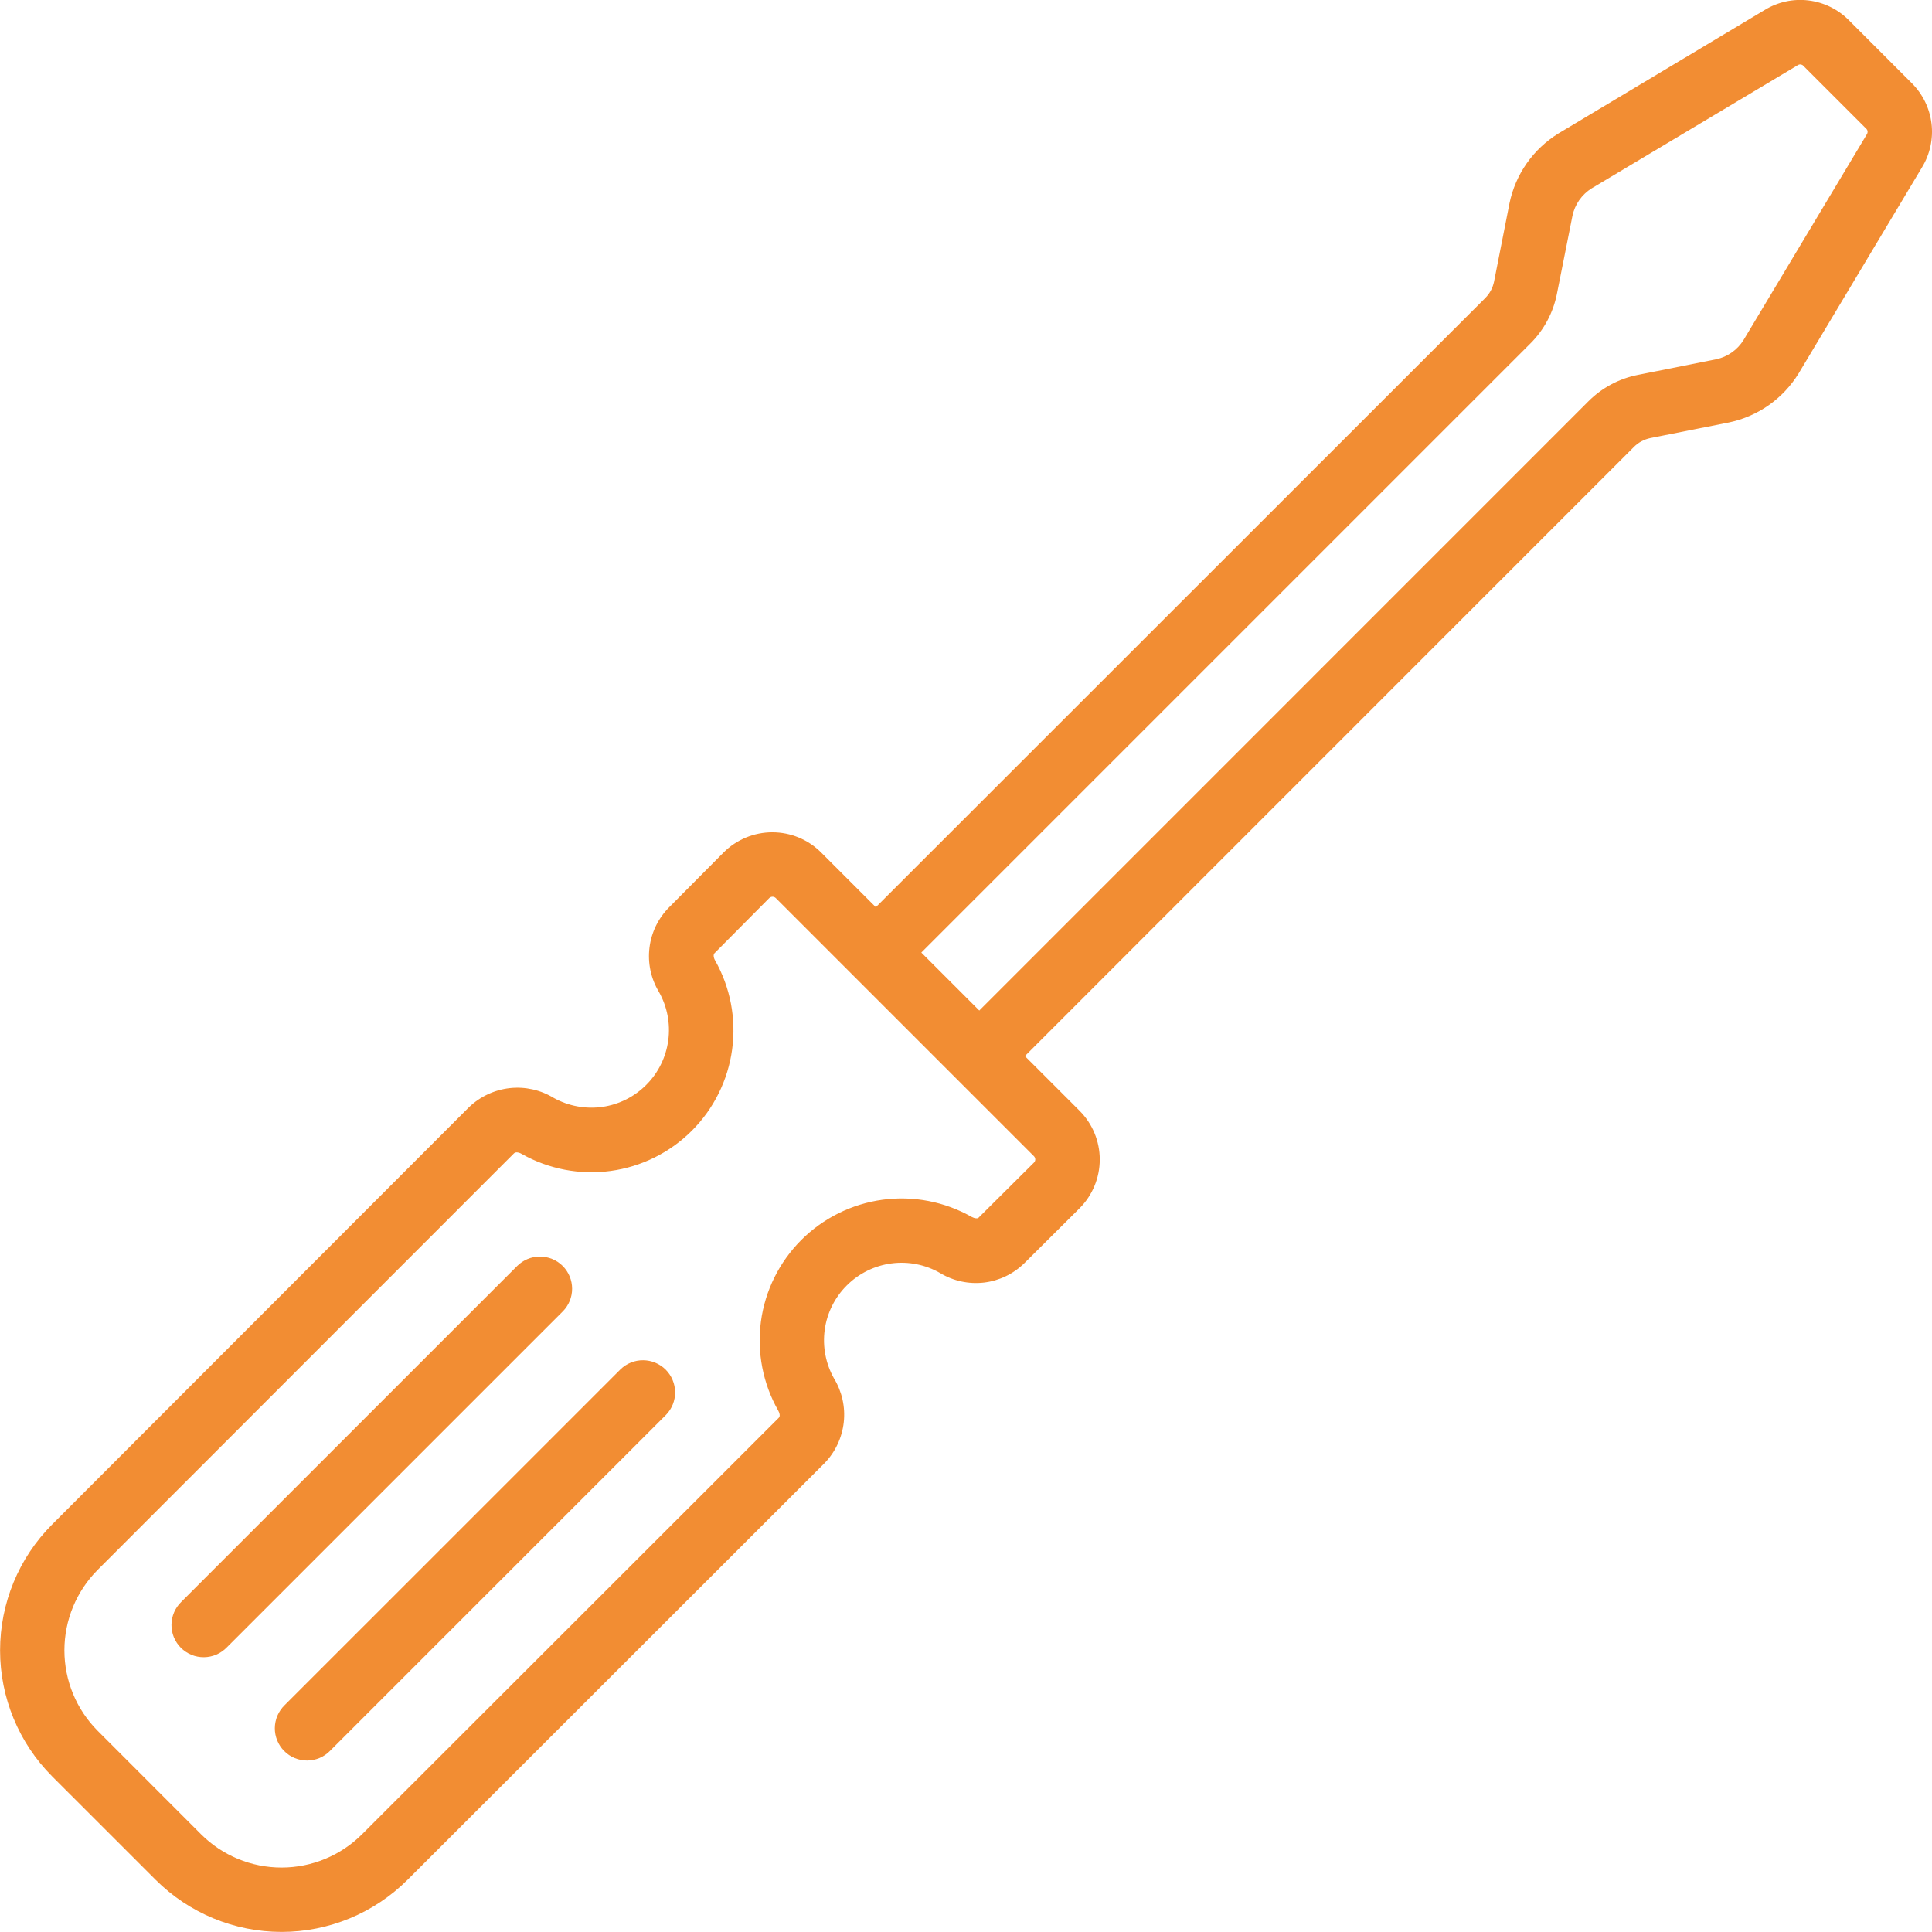 <svg xmlns="http://www.w3.org/2000/svg" width="48" height="48"
                                                        viewBox="0 0 48 48" fill="none">
                                                        <g clip-path="url(#clip0_32_13885)">
                                                            <path
                                                                d="M41.006 10.883L42.955 10.496C43.311 10.422 43.648 10.275 43.946 10.066C44.243 9.857 44.495 9.589 44.686 9.279L47.751 4.159C47.95 3.833 48.034 3.449 47.988 3.069C47.942 2.69 47.77 2.337 47.499 2.067L45.933 0.5C45.664 0.229 45.312 0.057 44.934 0.011C44.555 -0.036 44.172 0.047 43.846 0.246L38.715 3.318C38.406 3.509 38.139 3.761 37.93 4.059C37.722 4.357 37.576 4.694 37.503 5.05L37.12 6.994C37.089 7.149 37.013 7.292 36.901 7.404L21.76 22.539L20.4 21.179C20.079 20.858 19.643 20.678 19.189 20.678C18.735 20.678 18.299 20.858 17.978 21.179L16.627 22.539C16.355 22.811 16.182 23.165 16.136 23.546C16.089 23.927 16.172 24.313 16.37 24.642C16.577 25.007 16.658 25.43 16.603 25.846C16.547 26.262 16.358 26.649 16.062 26.947C15.767 27.246 15.383 27.44 14.967 27.5C14.552 27.559 14.128 27.482 13.76 27.279C13.432 27.078 13.046 26.992 12.664 27.034C12.281 27.077 11.924 27.245 11.647 27.513L1.296 37.874C0.467 38.704 0.002 39.83 0.002 41.004C0.002 42.177 0.467 43.303 1.296 44.134L3.866 46.703C4.697 47.532 5.822 47.998 6.996 47.998C8.169 47.998 9.295 47.532 10.126 46.703L20.491 36.346C20.755 36.071 20.921 35.716 20.963 35.337C21.005 34.958 20.92 34.575 20.722 34.249C20.514 33.881 20.433 33.455 20.49 33.037C20.548 32.618 20.742 32.23 21.042 31.933C21.341 31.635 21.731 31.444 22.15 31.389C22.569 31.334 22.994 31.419 23.36 31.63C23.686 31.827 24.069 31.909 24.448 31.865C24.826 31.82 25.179 31.65 25.451 31.382L26.823 30.018C27.143 29.697 27.323 29.261 27.323 28.808C27.323 28.354 27.143 27.919 26.823 27.598L25.463 26.238L40.595 11.103C40.707 10.991 40.85 10.915 41.006 10.883ZM25.69 28.883L24.309 30.256C24.287 30.278 24.215 30.274 24.143 30.235C23.471 29.854 22.692 29.703 21.927 29.807C21.162 29.911 20.451 30.264 19.905 30.81C19.36 31.357 19.008 32.067 18.905 32.833C18.803 33.599 18.954 34.377 19.336 35.048C19.362 35.091 19.392 35.18 19.351 35.222L8.995 45.572C8.464 46.102 7.744 46.399 6.995 46.399C6.245 46.399 5.525 46.102 4.995 45.572L2.427 43.002C1.898 42.472 1.6 41.752 1.6 41.002C1.6 40.252 1.898 39.533 2.427 39.002L12.769 28.655C12.788 28.638 12.813 28.629 12.839 28.63C12.881 28.632 12.922 28.645 12.959 28.668C13.63 29.047 14.407 29.196 15.171 29.092C15.936 28.988 16.645 28.636 17.19 28.091C17.735 27.545 18.086 26.836 18.19 26.072C18.294 25.308 18.145 24.53 17.765 23.859C17.724 23.786 17.72 23.712 17.753 23.681L19.113 22.311C19.135 22.291 19.163 22.279 19.193 22.279C19.223 22.279 19.251 22.291 19.273 22.311L25.691 28.729C25.71 28.75 25.721 28.778 25.721 28.806C25.721 28.835 25.71 28.862 25.69 28.883ZM24.33 25.106L22.89 23.666L38.026 8.53C38.361 8.194 38.589 7.767 38.681 7.302L39.067 5.363C39.096 5.223 39.154 5.09 39.235 4.973C39.317 4.856 39.421 4.756 39.543 4.68L44.672 1.615C44.692 1.603 44.716 1.598 44.739 1.601C44.762 1.604 44.784 1.614 44.8 1.631L46.368 3.199C46.386 3.216 46.397 3.239 46.4 3.264C46.402 3.288 46.396 3.313 46.383 3.334L43.319 8.446C43.244 8.568 43.145 8.674 43.027 8.756C42.91 8.839 42.777 8.897 42.637 8.926L40.693 9.314C40.227 9.406 39.8 9.634 39.464 9.97L24.33 25.106Z"
                                                                fill="#F28D33" />
                                                            <path
                                                                d="M13.98 31.453C13.83 31.303 13.627 31.219 13.414 31.219C13.202 31.219 12.999 31.303 12.849 31.453L4.504 39.798C4.428 39.872 4.367 39.96 4.325 40.057C4.283 40.155 4.261 40.26 4.26 40.366C4.259 40.472 4.279 40.578 4.319 40.676C4.36 40.775 4.419 40.864 4.494 40.939C4.569 41.014 4.659 41.073 4.757 41.114C4.855 41.154 4.96 41.174 5.067 41.173C5.173 41.172 5.278 41.15 5.376 41.108C5.473 41.066 5.561 41.005 5.635 40.929L13.98 32.584C14.13 32.434 14.214 32.231 14.214 32.019C14.214 31.806 14.13 31.603 13.98 31.453Z"
                                                                fill="#F28D33" />
                                                            <path
                                                                d="M15.417 34.02L7.072 42.364C6.996 42.438 6.935 42.526 6.893 42.624C6.851 42.722 6.829 42.827 6.828 42.933C6.827 43.039 6.847 43.144 6.888 43.243C6.928 43.341 6.987 43.43 7.062 43.505C7.138 43.581 7.227 43.64 7.325 43.68C7.424 43.72 7.529 43.741 7.635 43.74C7.741 43.739 7.846 43.717 7.944 43.675C8.041 43.633 8.13 43.572 8.204 43.495L16.548 35.151C16.694 35 16.775 34.798 16.773 34.588C16.771 34.378 16.687 34.178 16.539 34.029C16.39 33.881 16.19 33.797 15.98 33.795C15.77 33.793 15.568 33.874 15.417 34.02Z"
                                                                fill="#F28D33" />
                                                        </g>
                                                        <defs>
                                                            <clipPath id="clip0_32_13885">
                                                                <rect width="48" height="48" fill="white" />
                                                            </clipPath>
                                                        </defs>
                                                    </svg>